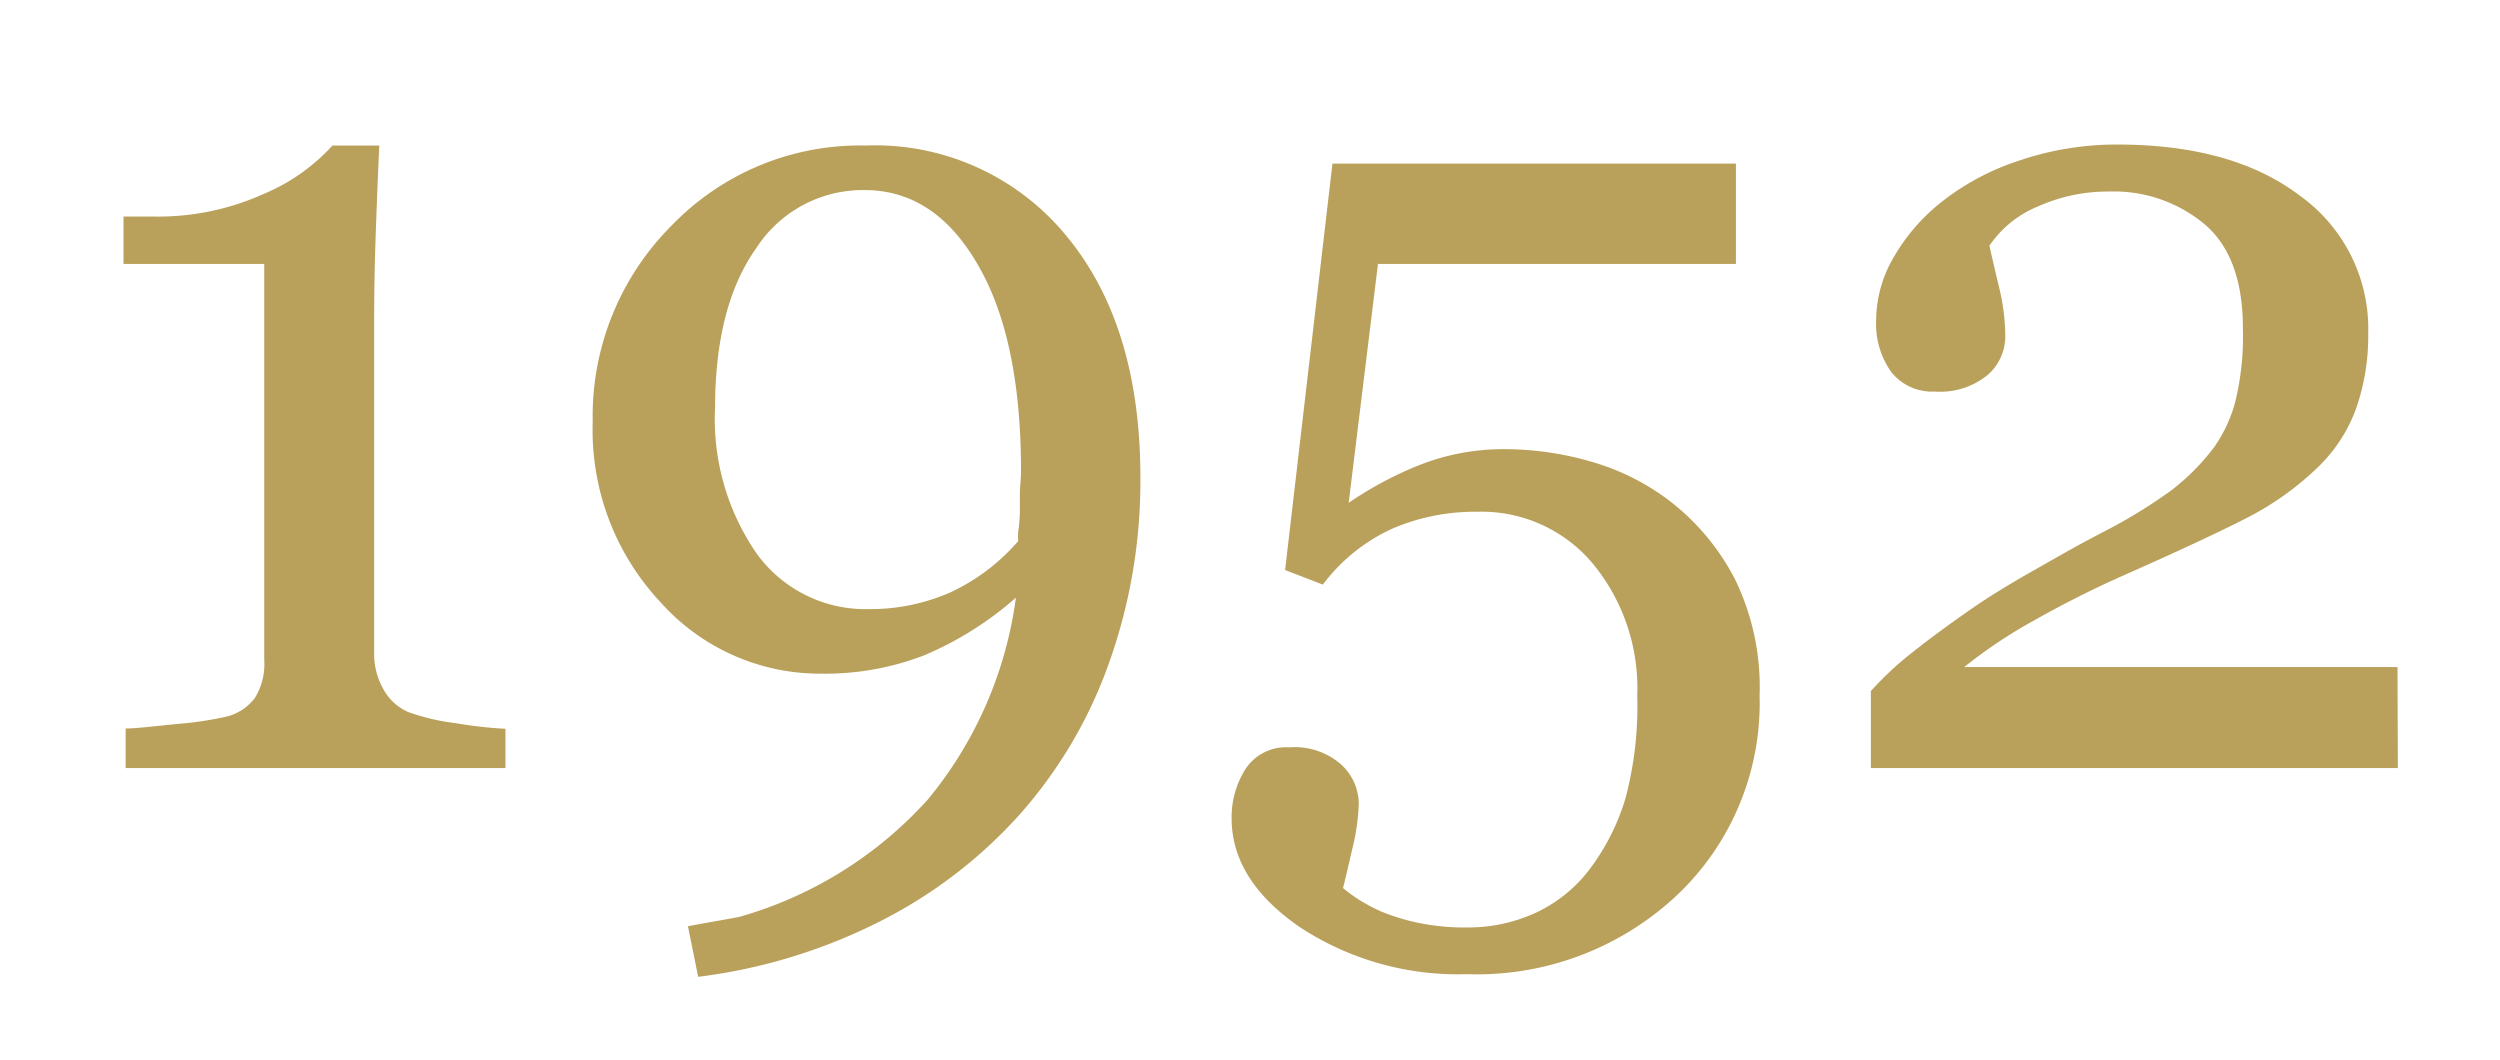<?xml version="1.0" encoding="UTF-8"?> <svg xmlns="http://www.w3.org/2000/svg" id="Calque_1" data-name="Calque 1" viewBox="0 0 151 64"><defs><style>.cls-1{fill:#b9a05b;}</style></defs><title>fPlan de travail 1</title><path class="cls-1" d="M30.53,46.39H7.59V44c.68,0,1.74-.14,3.19-.28a20.81,20.81,0,0,0,3-.46,3.11,3.11,0,0,0,1.62-1.11,3.92,3.92,0,0,0,.56-2.3V15.94H7.46V13.08H9.33a15.45,15.45,0,0,0,6.58-1.36,11.69,11.69,0,0,0,4.17-2.93h2.83c-.07,1.47-.14,3.2-.21,5.17s-.1,3.74-.1,5.31V39.45a4.31,4.31,0,0,0,.53,2.13A3.15,3.15,0,0,0,24.64,43a13.08,13.08,0,0,0,2.89.68,26.29,26.29,0,0,0,3,.34Z"></path><path class="cls-1" d="M68.88,28.85A32.69,32.69,0,0,1,67,40a27.7,27.7,0,0,1-5.38,9.16,28.66,28.66,0,0,1-8.39,6.45A33.39,33.39,0,0,1,42.17,59l-.62-3.06,3.07-.55a24.24,24.24,0,0,0,11.43-7.11,24.12,24.12,0,0,0,5.31-12.18,20.33,20.33,0,0,1-5.56,3.49,16.69,16.69,0,0,1-6.25,1.1,12.92,12.92,0,0,1-9.65-4.31,15.2,15.2,0,0,1-4.1-10.88,16.27,16.27,0,0,1,4.75-11.86A15.79,15.79,0,0,1,52.27,8.79a14.94,14.94,0,0,1,12.1,5.41Q68.88,19.6,68.88,28.85Zm-7.21-.39q0-8-2.61-12.47c-1.73-3-4-4.51-6.85-4.51A7.67,7.67,0,0,0,45.67,15q-2.47,3.48-2.48,9.61a14.28,14.28,0,0,0,2.53,8.85,8.11,8.11,0,0,0,6.79,3.33,12,12,0,0,0,4.87-1,12.16,12.16,0,0,0,4.12-3.11,4.06,4.06,0,0,1,0-.55A10.81,10.81,0,0,0,61.6,31c0-.32,0-.71,0-1.16S61.67,28.91,61.67,28.46Z"></path><path class="cls-1" d="M101.07,30.43A14.16,14.16,0,0,1,104.8,35a14.87,14.87,0,0,1,1.48,7,16,16,0,0,1-5,12.08,17.67,17.67,0,0,1-12.69,4.76A17.38,17.38,0,0,1,78.51,56q-4.12-2.84-4.12-6.57a5.43,5.43,0,0,1,.85-3,2.92,2.92,0,0,1,2.62-1.29A4.26,4.26,0,0,1,81,46.17a3.26,3.26,0,0,1,1.07,2.33,12.61,12.61,0,0,1-.38,2.72c-.25,1.09-.44,1.9-.57,2.42a9.64,9.64,0,0,0,.88.65,10.33,10.33,0,0,0,1.46.78,12.7,12.7,0,0,0,2.16.66,13.87,13.87,0,0,0,3,.29,9.81,9.81,0,0,0,4.12-.88A8.65,8.65,0,0,0,96,52.52a13.54,13.54,0,0,0,2.19-4.34A21.83,21.83,0,0,0,98.89,42a11.82,11.82,0,0,0-2.67-7.94,8.76,8.76,0,0,0-7-3.15,12.67,12.67,0,0,0-5.08,1,10.9,10.9,0,0,0-4.24,3.4l-2.28-.88L80.48,9.88h24.37v6.06H83.23L81.46,30.37a22,22,0,0,1,4-2.17A13.86,13.86,0,0,1,91,27.13a18.72,18.72,0,0,1,5.16.77A14.23,14.23,0,0,1,101.07,30.43Z"></path><path class="cls-1" d="M144.83,46.39H113V41.74a19.81,19.81,0,0,1,2.55-2.37q1.64-1.3,3.88-2.84c.91-.61,2-1.28,3.27-2S125.36,33,127,32.15a31.44,31.44,0,0,0,4.13-2.52A13.44,13.44,0,0,0,133.74,27,8.64,8.64,0,0,0,135,24.31a16.71,16.71,0,0,0,.47-4.5q0-4.26-2.28-6.24a8.56,8.56,0,0,0-5.85-2,10.23,10.23,0,0,0-4.18.87,6.55,6.55,0,0,0-3,2.4q.24,1.08.6,2.58a12.55,12.55,0,0,1,.36,2.93,3.1,3.1,0,0,1-1.07,2.3,4.52,4.52,0,0,1-3.19,1,3.15,3.15,0,0,1-2.62-1.17,5,5,0,0,1-.92-3.15,7.58,7.58,0,0,1,1-3.69,11.74,11.74,0,0,1,2.92-3.42,15.08,15.08,0,0,1,4.63-2.49,18.25,18.25,0,0,1,6-1q7,0,11.07,3.11a9.88,9.88,0,0,1,4.1,8.31,13.27,13.27,0,0,1-.73,4.52,9.36,9.36,0,0,1-2.36,3.6,17.87,17.87,0,0,1-4.22,3q-2.43,1.25-7.39,3.45c-2,.88-3.81,1.81-5.51,2.77a29.15,29.15,0,0,0-4.19,2.8h26.17Z"></path></svg> 